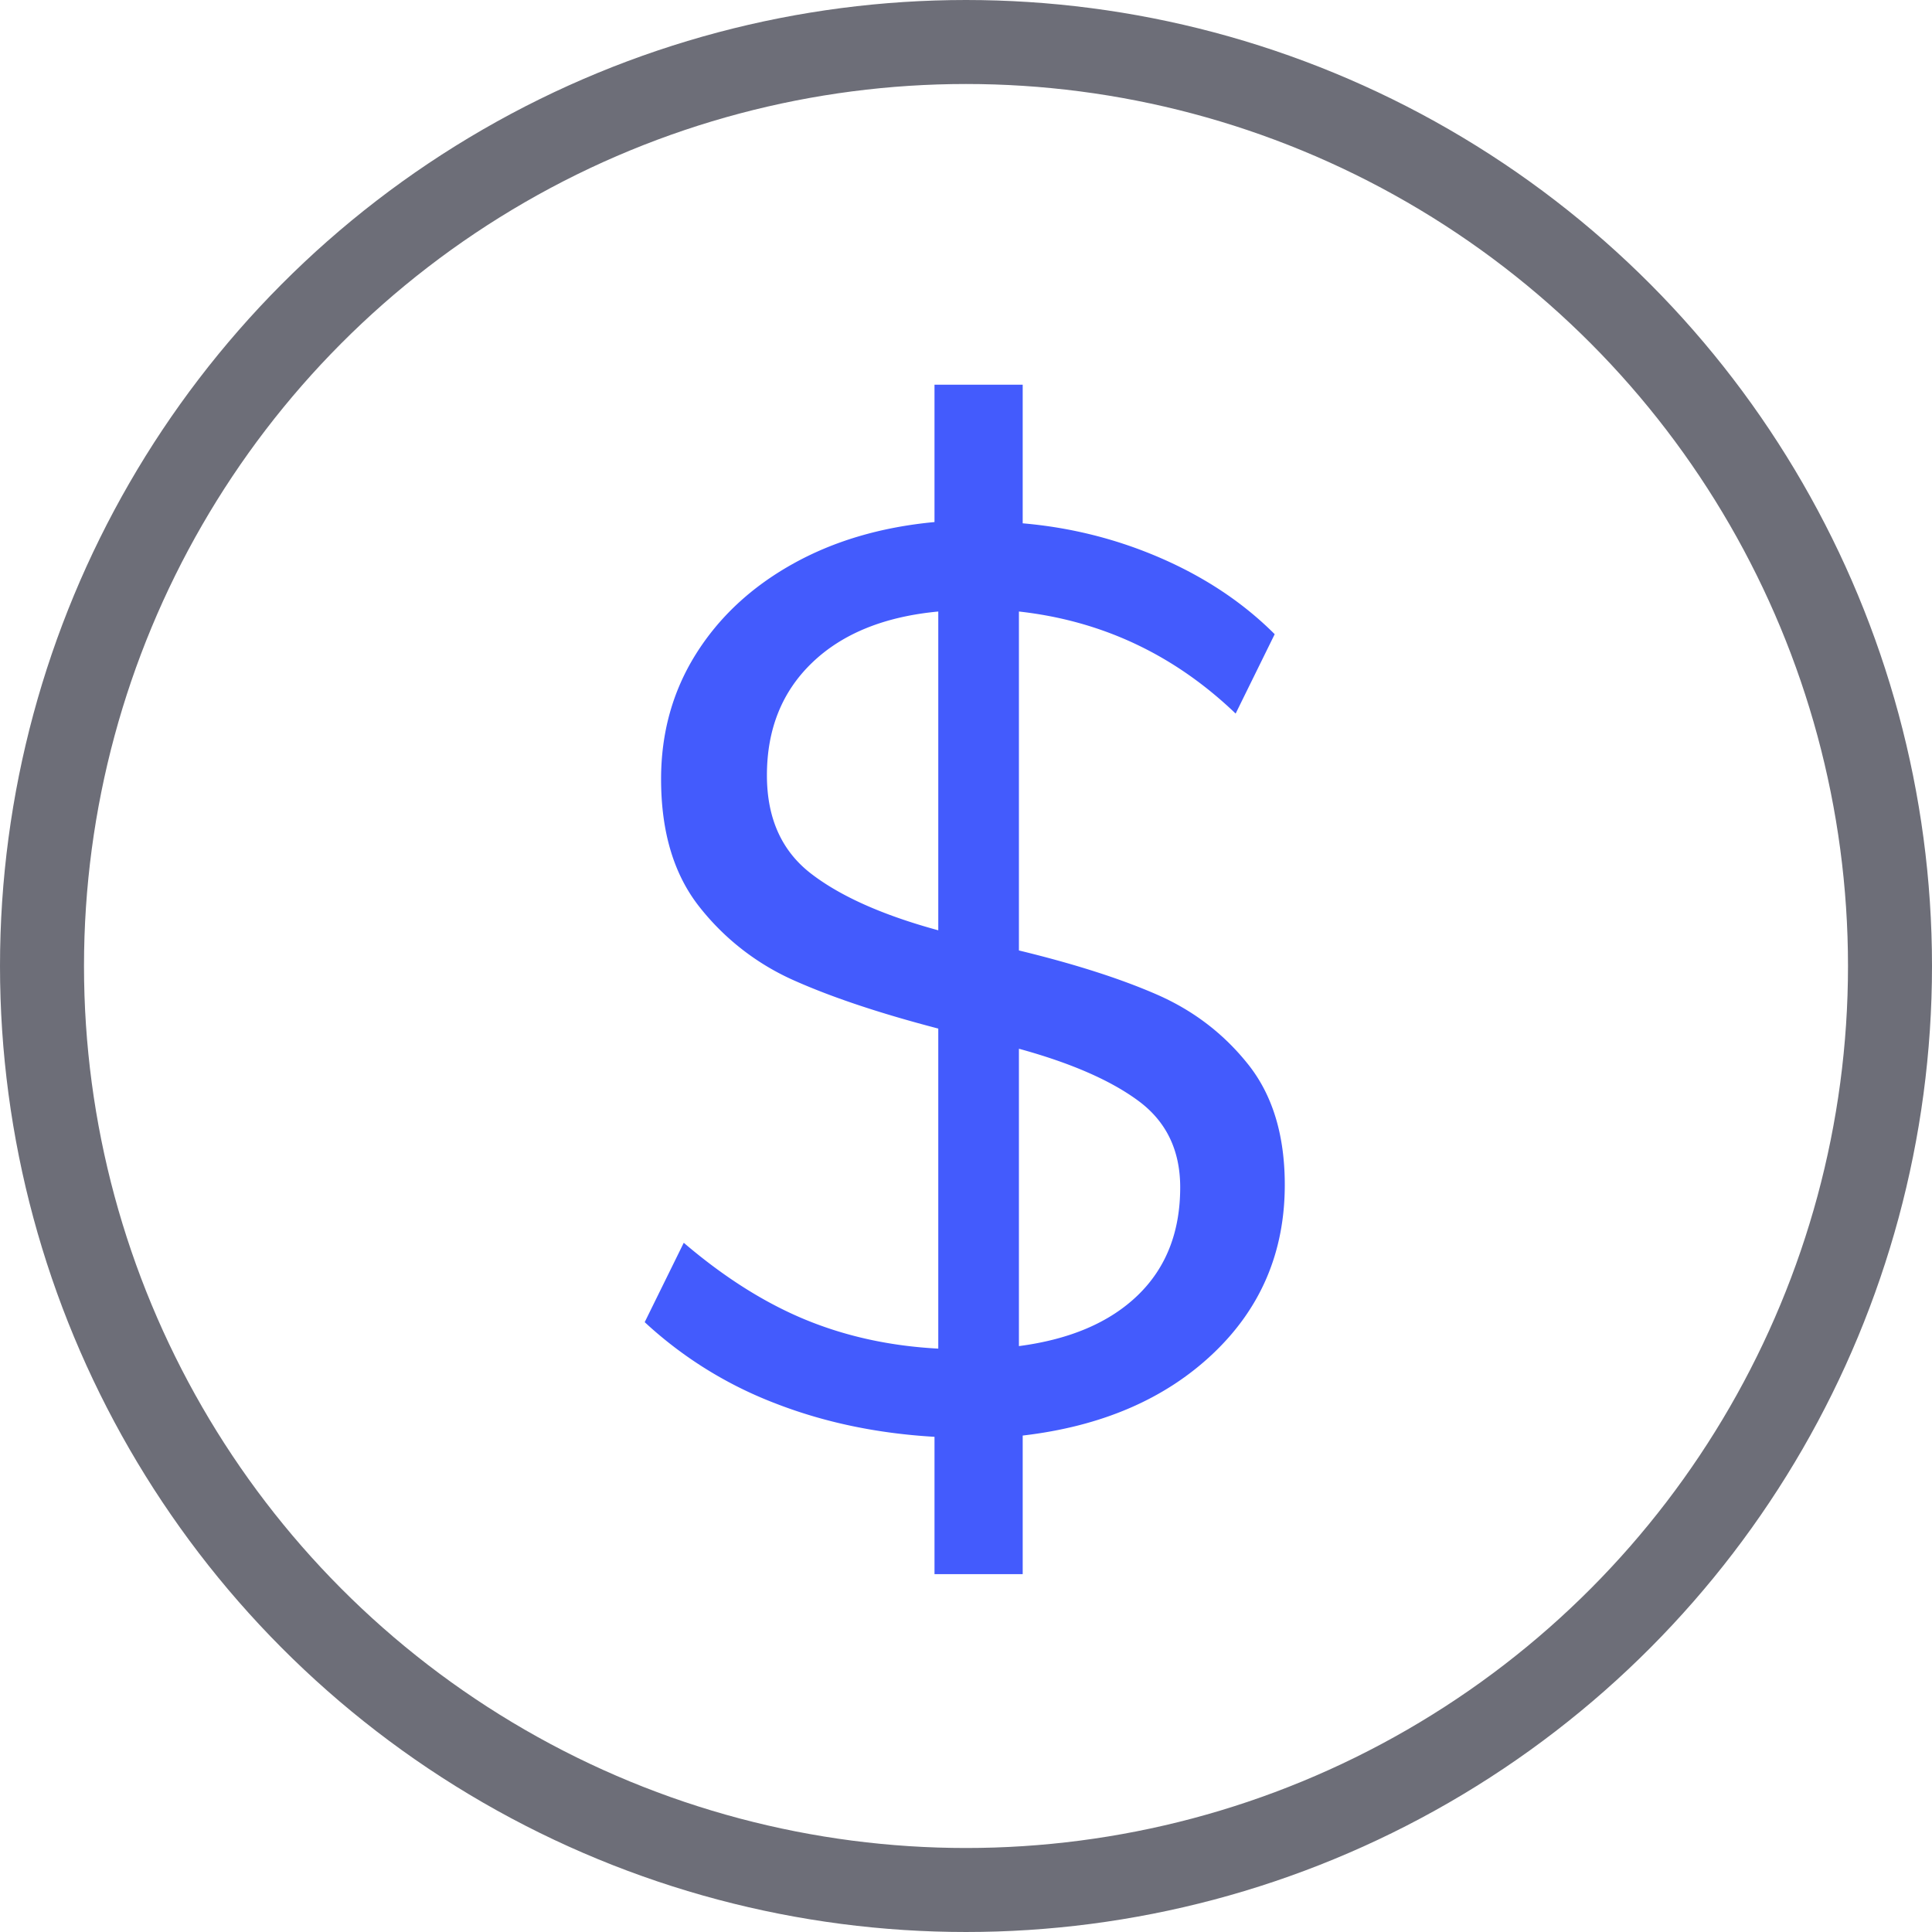 <svg xmlns="http://www.w3.org/2000/svg" width="46" height="46" viewBox="0 0 46 46">
    <g fill="none" fill-rule="evenodd" transform="translate(-1 -1)">
        <path d="M0 0h48v48H0z"/>
        <circle cx="24" cy="24" r="22" stroke="#6D6E78" stroke-linecap="round" stroke-linejoin="round" stroke-width="2"/>
        <path fill="#435BFD" fill-rule="nonzero" d="M31.59 29.21c0 1.6-.57 2.94-1.71 4.02-1.14 1.08-2.65 1.73-4.53 1.95v3.3h-2.1v-3.27c-1.38-.08-2.655-.35-3.825-.81a9.63 9.63 0 0 1-3.075-1.92l.93-1.89c.96.82 1.925 1.43 2.895 1.83.97.4 2.025.63 3.165.69v-7.62c-1.38-.36-2.52-.74-3.42-1.14a5.91 5.91 0 0 1-2.265-1.755c-.61-.77-.915-1.785-.915-3.045 0-1.1.275-2.09.825-2.97.55-.88 1.315-1.595 2.295-2.145s2.11-.885 3.39-1.005v-3.27h2.1v3.3c1.16.1 2.265.38 3.315.84 1.05.46 1.945 1.06 2.685 1.8l-.93 1.89c-1.46-1.4-3.18-2.21-5.16-2.43v8.07c1.32.32 2.415.67 3.285 1.05.87.38 1.595.935 2.175 1.665.58.73.87 1.685.87 2.865zm-12.33-9.75c0 1.02.35 1.8 1.05 2.34.7.54 1.71.99 3.03 1.35v-7.59c-1.28.12-2.28.525-3 1.215-.72.69-1.08 1.585-1.08 2.685zm6 13.59c1.22-.16 2.165-.565 2.835-1.215.67-.65 1.005-1.505 1.005-2.565 0-.88-.33-1.565-.99-2.055-.66-.49-1.61-.905-2.85-1.245v7.08z"/>
    </g>
</svg>
